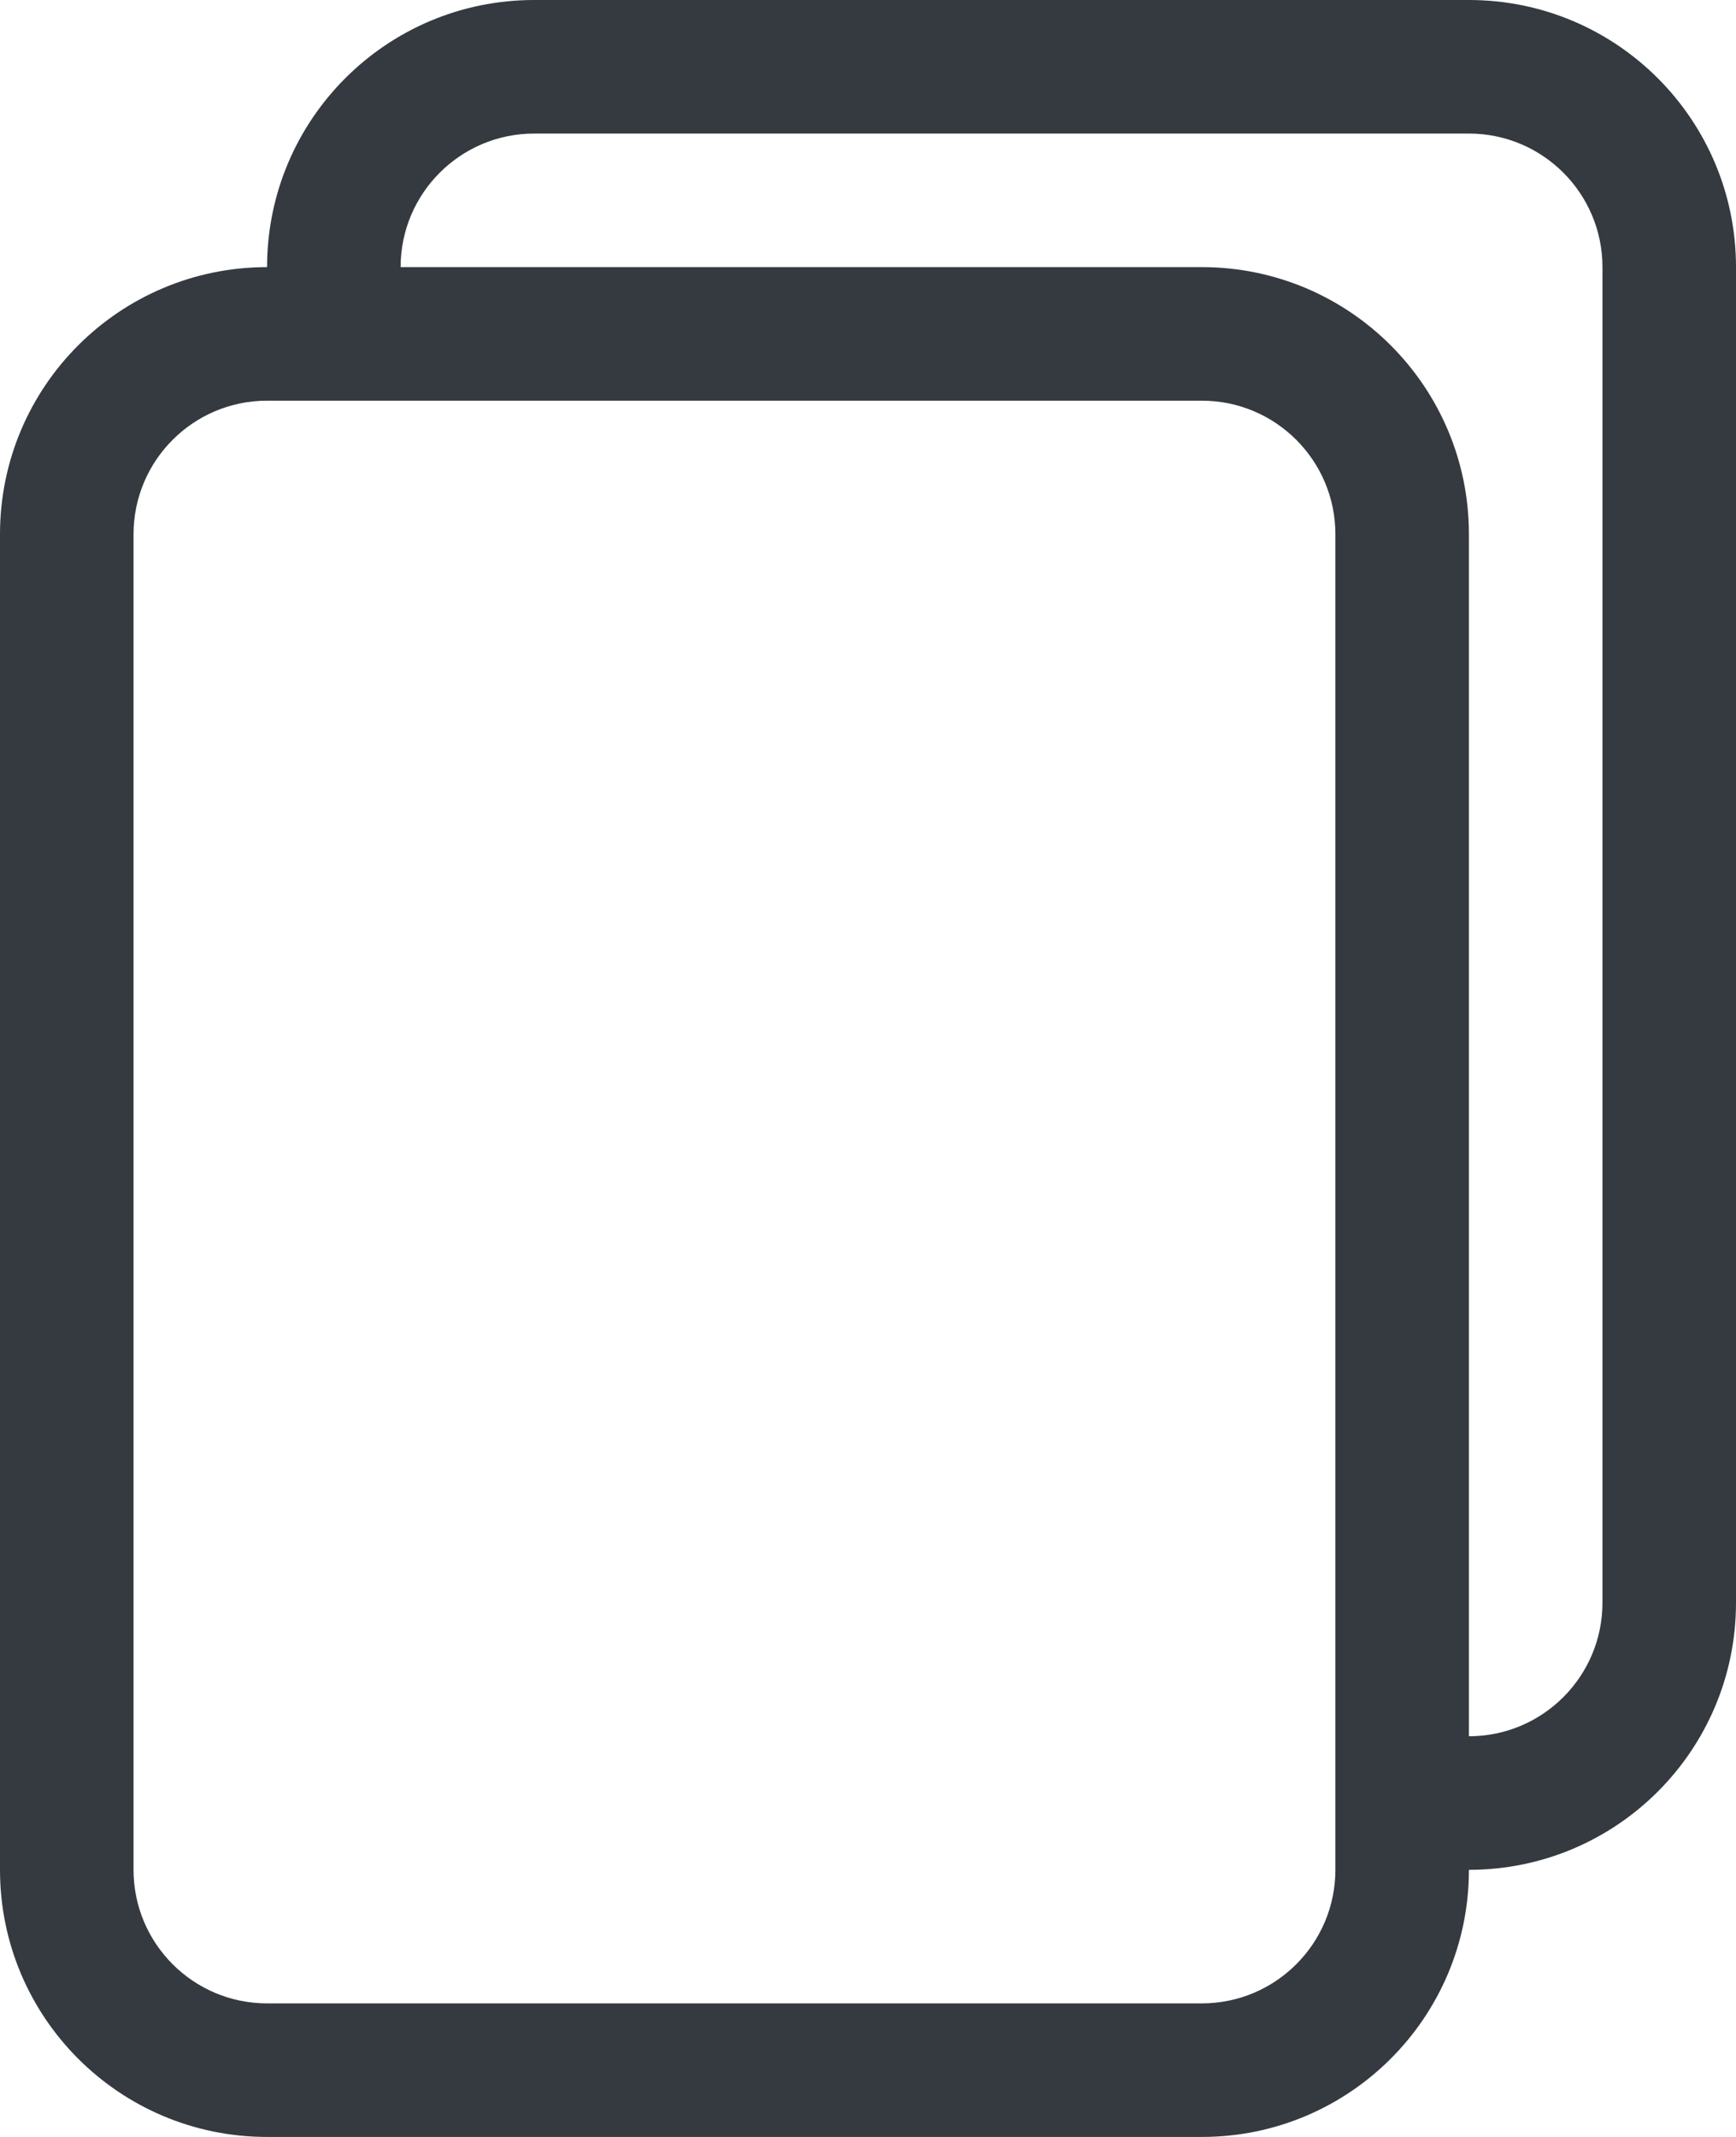<svg width="13" height="16" viewBox="0 0 13 16" fill="none" xmlns="http://www.w3.org/2000/svg">
<path d="M11 0H4C2.895 0 2 0.895 2 2C0.895 2 0 2.895 0 4V14C0 15.105 0.895 16 2 16H9C10.105 16 11 15.105 11 14C12.105 14 13 13.105 13 12V2C13 0.895 12.105 0 11 0ZM11 13V4C11 2.895 10.105 2 9 2H3C3 1.448 3.448 1 4 1H11C11.552 1 12 1.448 12 2V12C12 12.552 11.552 13 11 13ZM1 4C1 3.448 1.448 3 2 3H9C9.552 3 10 3.448 10 4V14C10 14.552 9.552 15 9 15H2C1.448 15 1 14.552 1 14V4Z" fill="#343A40"/>
</svg>
